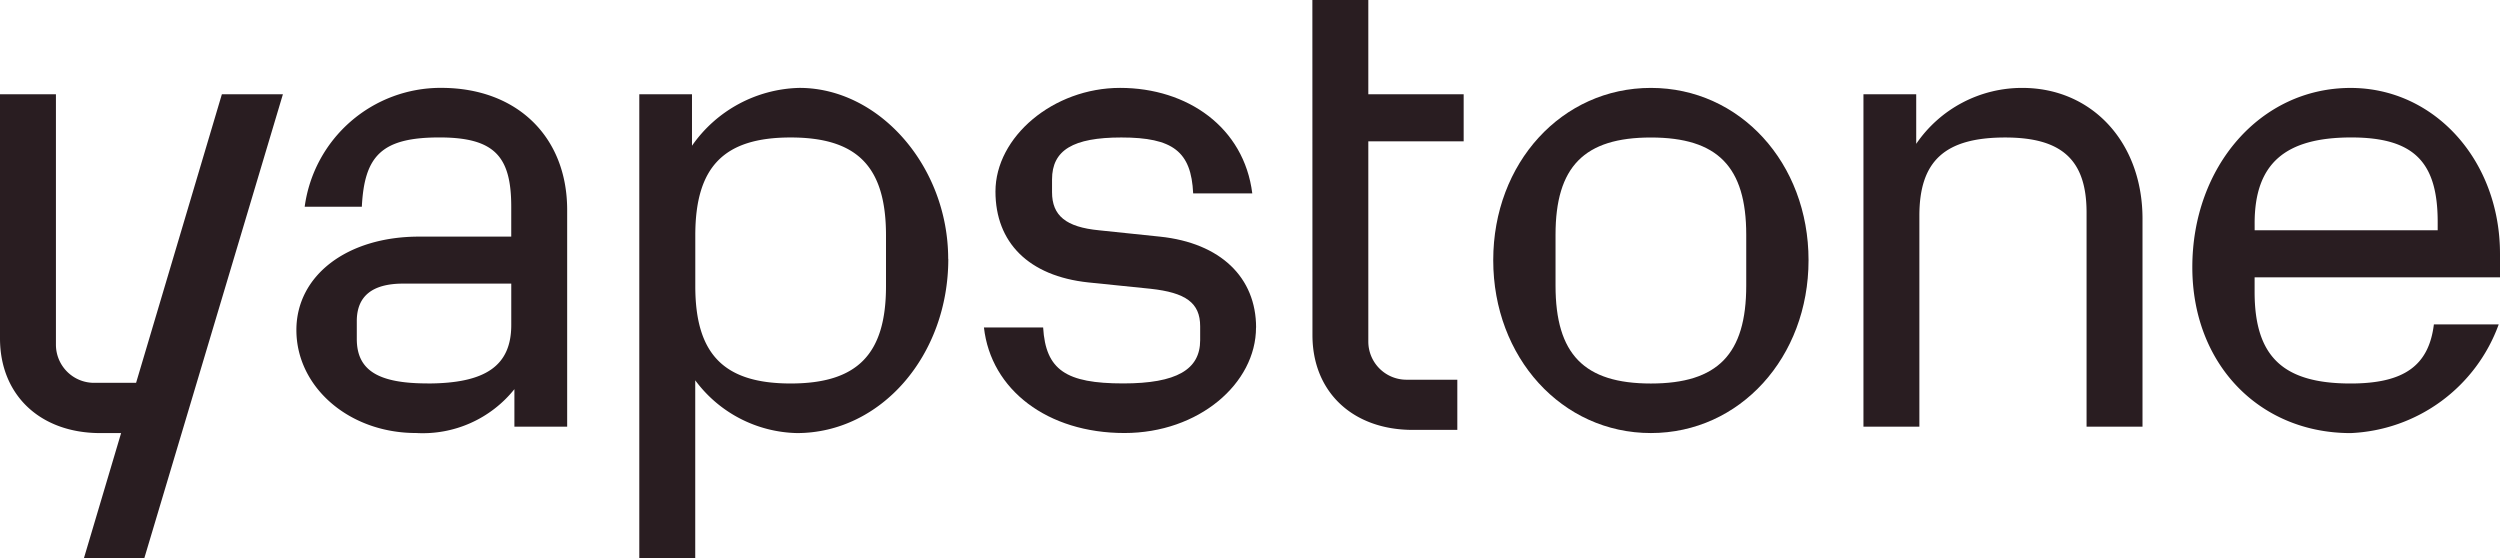 <svg xmlns="http://www.w3.org/2000/svg" width="179.334" height="40.05" viewBox="0 0 179.334 40.05">
  <g id="Group_2555" data-name="Group 2555" transform="translate(-460 -888.336)">
    <path id="Path_15152" data-name="Path 15152" d="M520.294,926.042h-4.378l-6.154,20.7h-3.014a2.736,2.736,0,0,1-2.736-2.736V926.042H500v17.511c0,4.059,2.873,6.794,7.2,6.794h1.487l-2.67,8.983h4.332Z" transform="translate(-40 -30.944)" fill="#291d21"/>
    <path id="Path_15153" data-name="Path 15153" d="M634.186,945.112V947.8h3.785v-15.55c0-5.244-3.6-8.755-9.029-8.755a9.844,9.844,0,0,0-9.8,8.527h4.1c.183-3.648,1.414-4.971,5.564-4.971,3.967,0,5.153,1.368,5.153,4.971v2.143h-6.612c-5.153,0-8.8,2.781-8.8,6.7,0,4.1,3.785,7.388,8.573,7.388a8.417,8.417,0,0,0,7.068-3.147m-6.247-.41c-3.557,0-5.061-.958-5.061-3.193v-1.277c0-1.778,1.094-2.69,3.329-2.69h7.752v2.964c0,2.919-1.824,4.2-6.019,4.2" transform="translate(-137.286 -28.856)" fill="#291d21"/>
    <path id="Path_15154" data-name="Path 15154" d="M777.858,935.764c0-6.612-4.925-12.267-10.671-12.267a9.661,9.661,0,0,0-7.707,4.15v-3.693H755.7v33.288h4.013V944.473a9.32,9.32,0,0,0,7.3,3.785c6.019,0,10.853-5.563,10.853-12.495m-4.469,1.961c0,4.879-2.052,6.977-6.84,6.977s-6.84-2.1-6.84-6.977v-3.648c0-4.925,2.052-7.022,6.84-7.022s6.84,2.1,6.84,7.022Z" transform="translate(-249.841 -28.856)" fill="#291d21"/>
    <path id="Path_15155" data-name="Path 15155" d="M913.122,940.689c0-3.6-2.554-6.065-6.886-6.521l-4.378-.456c-2.371-.228-3.374-1.048-3.374-2.736v-.912c0-2.1,1.505-3.01,4.971-3.01,3.694,0,5.016,1,5.153,4.013h4.241c-.593-4.743-4.652-7.57-9.485-7.57-4.788,0-8.938,3.511-8.938,7.433,0,3.648,2.371,6.065,6.658,6.521l4.469.456c2.508.274,3.557,1,3.557,2.69v1c0,2.1-1.687,3.1-5.518,3.1-4.1,0-5.563-.958-5.746-4.013H893.6c.5,4.469,4.56,7.57,10.078,7.57,5.335,0,9.439-3.557,9.439-7.57" transform="translate(-363.018 -28.856)" fill="#291d21"/>
    <path id="Path_15156" data-name="Path 15156" d="M1024.98,912.38c0,4.059,2.873,6.794,7.2,6.794h3.192v-3.6h-3.649a2.736,2.736,0,0,1-2.736-2.736V898.472h6.84V895.1h-6.84v-6.762h-4.013Z" transform="translate(-470.833)" fill="#291d21"/>
    <path id="Path_15157" data-name="Path 15157" d="M1119.912,935.856c0-6.977-4.925-12.358-11.309-12.358s-11.309,5.381-11.309,12.358,4.925,12.4,11.309,12.4,11.309-5.427,11.309-12.4m-4.469,1.824c0,4.925-2.052,7.023-6.84,7.023s-6.84-2.1-6.84-7.023v-3.648c0-4.879,2.052-6.976,6.84-6.976s6.84,2.1,6.84,6.976Z" transform="translate(-530.179 -28.856)" fill="#291d21"/>
    <path id="Path_15158" data-name="Path 15158" d="M1249.388,947.8V932.664c0-3.922,1.824-5.609,6.156-5.609,4.058,0,5.837,1.6,5.837,5.381V947.8h4.013V932.892c0-5.518-3.648-9.394-8.618-9.394a9.187,9.187,0,0,0-7.615,4.013v-3.557h-3.785V947.8Z" transform="translate(-651.704 -28.856)" fill="#291d21"/>
    <path id="Path_15159" data-name="Path 15159" d="M1398.908,940.461h-4.651c-.365,2.964-2.143,4.241-5.974,4.241-4.833,0-6.886-1.916-6.886-6.567v-1.049H1399V935.4c0-6.7-4.7-11.9-10.716-11.9-6.476,0-11.355,5.655-11.355,12.859,0,6.977,4.834,11.9,11.355,11.9a11.841,11.841,0,0,0,10.625-7.8m-17.51-7.251c0-4.287,2.189-6.156,6.931-6.156,4.515,0,6.2,1.778,6.2,6.065v.593H1381.4Z" transform="translate(-759.666 -28.856)" fill="#291d21"/>
  </g>
</svg>
